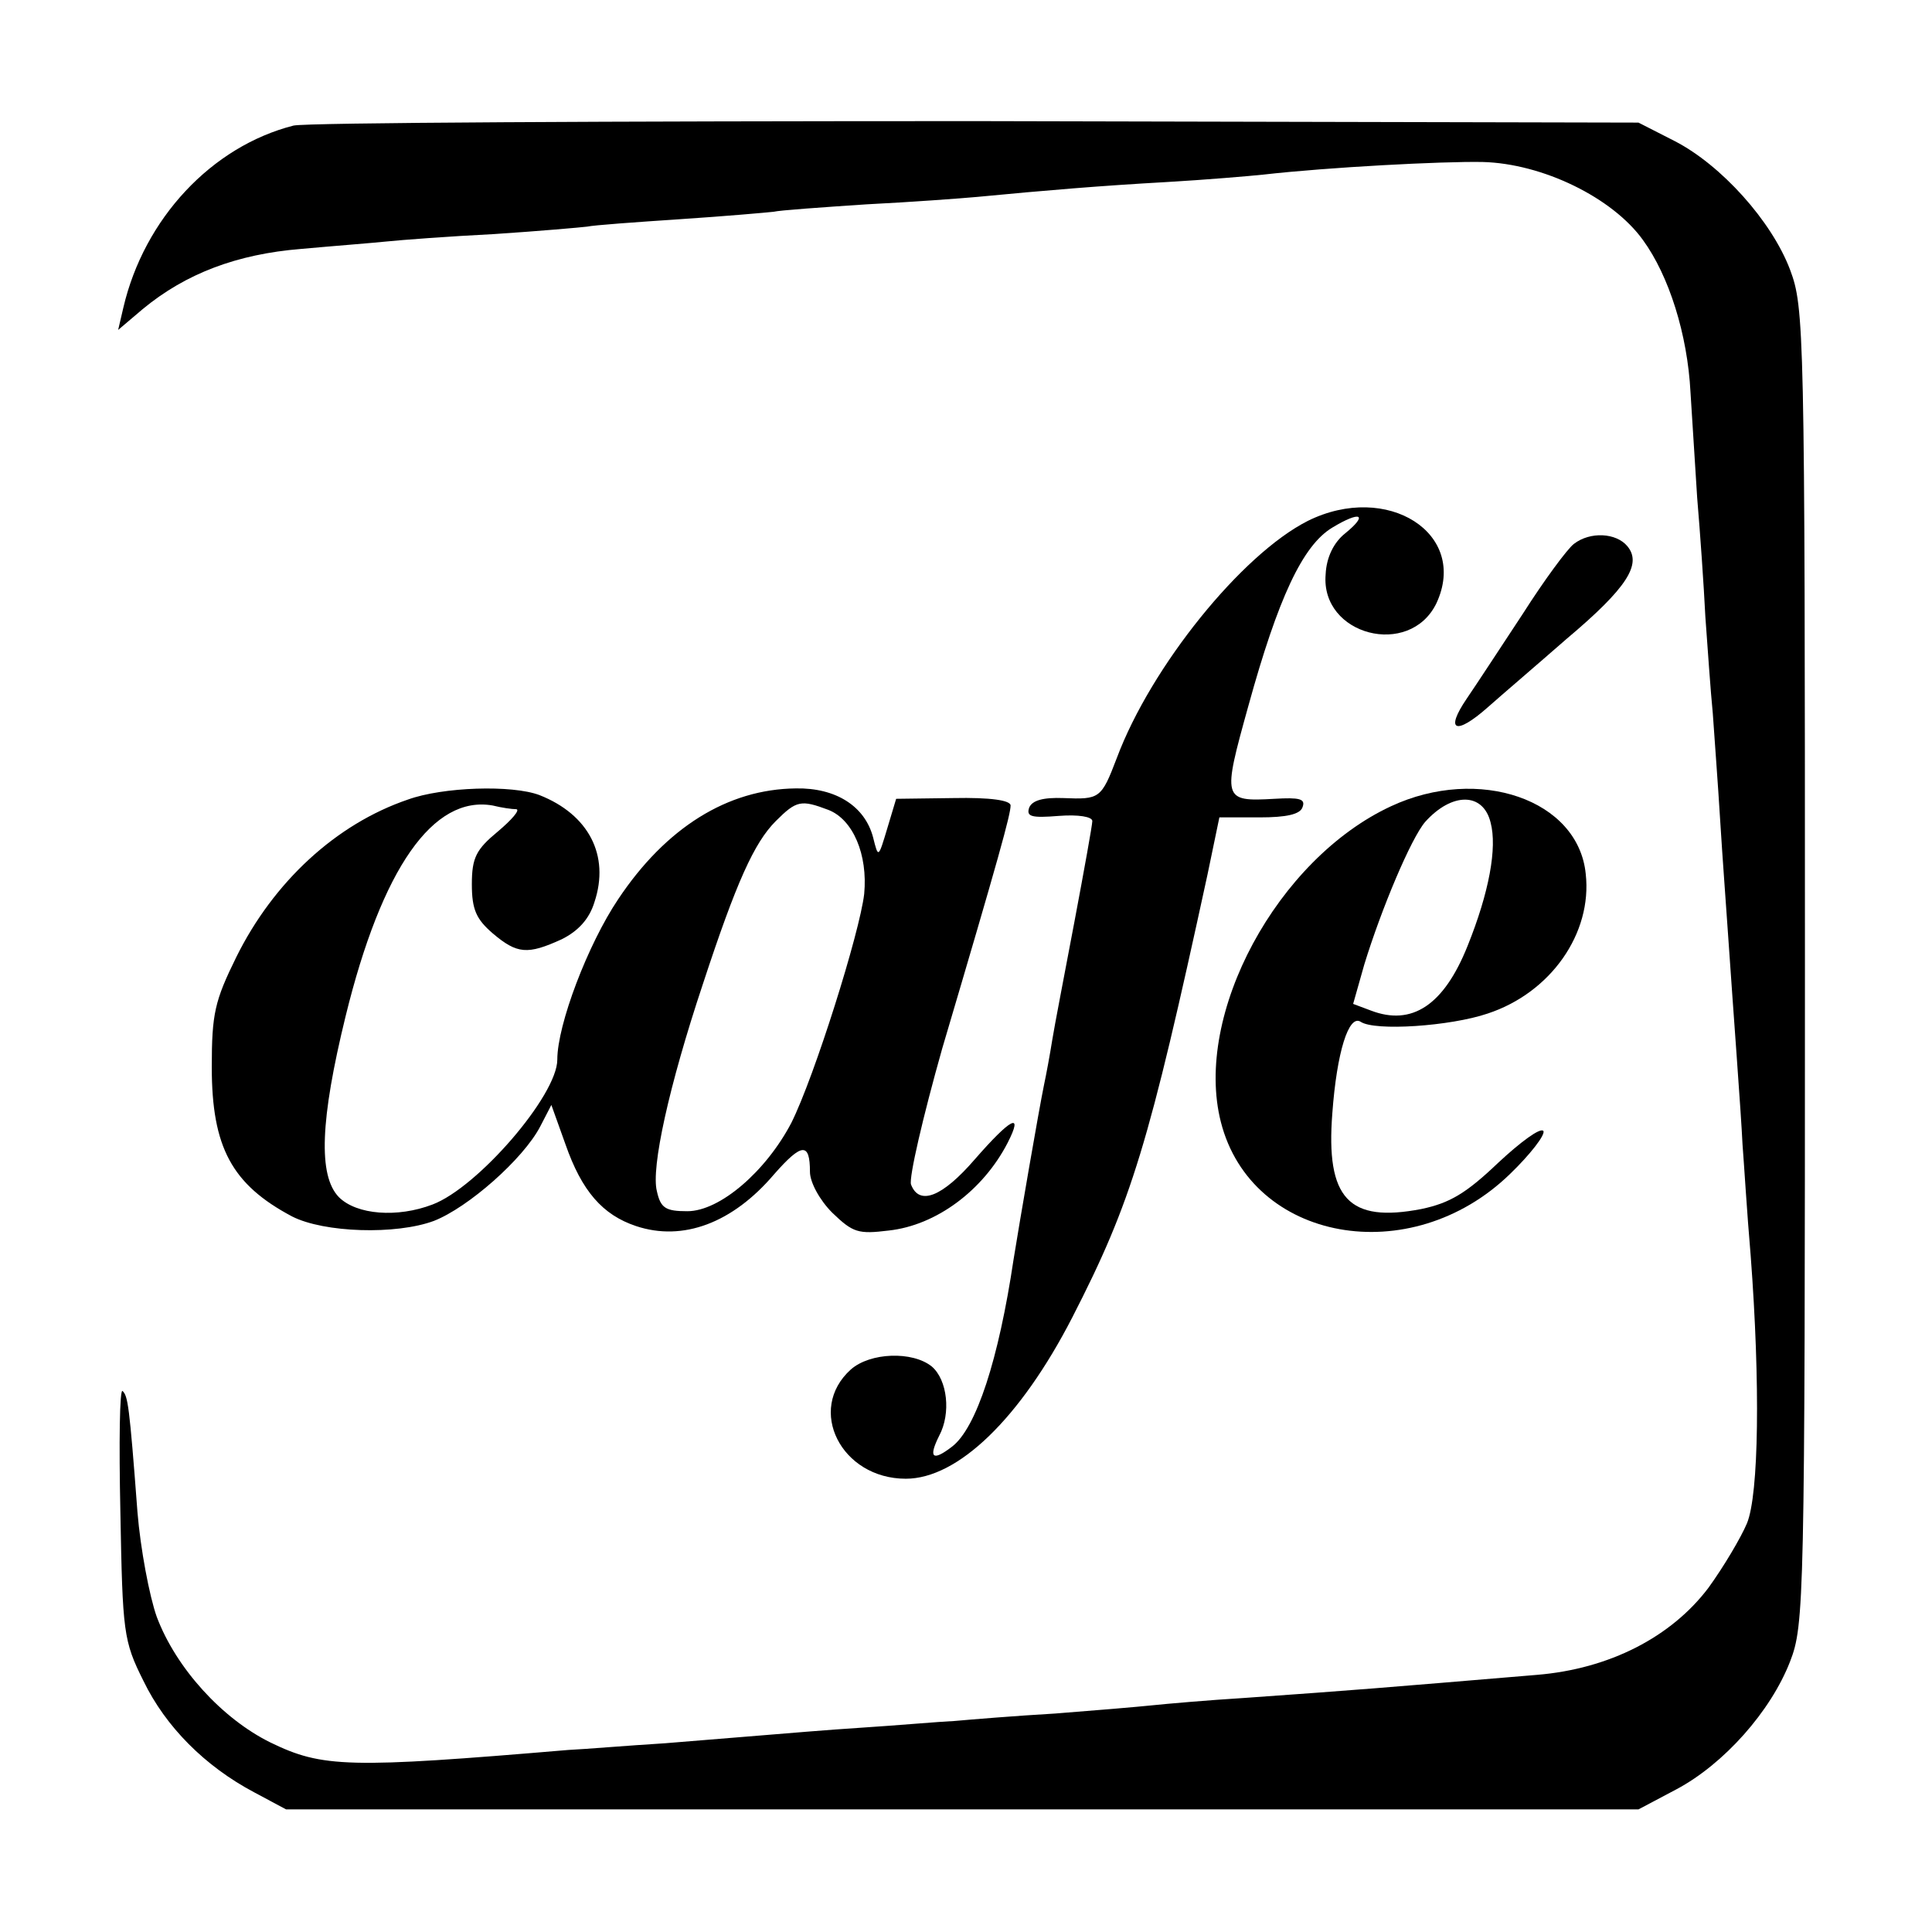 <?xml version="1.0" standalone="no"?>
<!DOCTYPE svg PUBLIC "-//W3C//DTD SVG 20010904//EN"
 "http://www.w3.org/TR/2001/REC-SVG-20010904/DTD/svg10.dtd">
<svg version="1.0" xmlns="http://www.w3.org/2000/svg"
 width="260pt" height="260pt" viewBox="0 0 260 260"
 preserveAspectRatio="xMidYMid meet">
<g transform="translate(0,260) scale(0.1,-0.1)"
fill="#000000" stroke="none">
<path d="M395 2431 c-110 -28 -201 -125 -229 -245 l-7 -30 33 28 c58 48 127
74 213 81 44 4 96 8 115 10 19 2 85 7 145 10 61 4 117 9 125 10 9 2 65 6 125
10 61 4 117 9 126 10 8 2 65 6 125 10 60 3 127 8 149 10 94 9 166 15 255 20
52 3 111 8 130 10 88 10 241 18 295 17 81 -2 175 -48 216 -105 35 -48 60 -127
64 -205 2 -32 6 -95 9 -142 4 -47 9 -119 11 -160 3 -41 7 -100 10 -130 2 -30
7 -95 10 -145 3 -49 8 -115 10 -145 8 -117 18 -247 20 -290 2 -25 6 -92 11
-150 13 -172 11 -321 -5 -360 -8 -19 -31 -58 -52 -87 -50 -66 -133 -109 -231
-117 -215 -18 -238 -20 -393 -31 -49 -3 -106 -8 -125 -10 -19 -2 -78 -7 -130
-11 -52 -3 -113 -8 -135 -10 -22 -1 -78 -6 -125 -9 -47 -3 -105 -8 -130 -10
-25 -2 -85 -7 -135 -11 -49 -3 -108 -8 -130 -9 -296 -25 -331 -24 -401 10 -65
32 -127 100 -153 169 -10 28 -22 92 -26 141 -11 146 -13 156 -20 163 -4 4 -5
-69 -3 -163 3 -162 4 -173 31 -227 30 -62 83 -115 149 -150 l43 -23 910 0 910
0 51 27 c64 34 127 105 153 172 19 49 20 79 20 936 0 860 -1 886 -20 937 -25
66 -93 141 -155 173 l-49 25 -890 2 c-490 0 -903 -2 -920 -6z"/>
<path d="M1760 1899 c-89 -45 -211 -196 -257 -319 -21 -55 -23 -56 -72 -54
-27 1 -42 -3 -46 -13 -4 -12 3 -14 40 -11 26 2 45 -1 45 -7 0 -5 -11 -66 -24
-135 -13 -69 -27 -141 -30 -160 -3 -19 -8 -46 -11 -60 -7 -34 -33 -185 -41
-235 -20 -134 -50 -227 -83 -252 -26 -20 -32 -15 -17 15 16 30 11 75 -10 93
-26 21 -83 19 -109 -4 -60 -54 -13 -147 74 -147 70 0 154 81 224 217 80 156
103 232 182 596 l16 77 54 0 c36 0 55 4 58 14 4 11 -4 13 -38 11 -70 -4 -70
-1 -35 125 40 145 73 216 113 240 38 23 49 18 17 -8 -15 -12 -25 -32 -26 -55
-7 -82 113 -113 149 -39 44 94 -66 164 -173 111z"/>
<path d="M2118 1868 c-9 -7 -40 -49 -68 -93 -29 -44 -63 -96 -76 -115 -30 -44
-15 -50 28 -12 18 16 66 57 106 92 82 69 102 101 82 125 -15 18 -50 20 -72 3z"/>
<path d="M549 1524 c-97 -33 -181 -111 -231 -212 -29 -59 -33 -76 -33 -148 0
-108 27 -158 108 -201 43 -22 140 -25 191 -6 46 18 120 83 143 127 l15 29 19
-53 c22 -63 50 -95 95 -110 63 -21 130 4 186 70 37 42 48 43 48 3 0 -14 13
-38 30 -55 28 -27 35 -29 76 -24 64 7 127 54 160 118 22 43 4 33 -44 -22 -44
-51 -75 -63 -86 -34 -3 9 16 91 42 183 77 260 92 315 92 327 0 7 -27 11 -77
10 l-77 -1 -12 -40 c-12 -40 -12 -40 -19 -12 -11 42 -50 67 -104 66 -92 -1
-175 -53 -239 -149 -41 -61 -82 -169 -82 -216 0 -48 -107 -172 -168 -195 -47
-18 -102 -14 -126 10 -28 29 -25 104 9 243 49 200 118 298 198 284 12 -3 26
-5 32 -5 5 -1 -6 -14 -25 -30 -29 -24 -35 -35 -35 -71 0 -34 6 -47 28 -66 33
-28 47 -29 93 -8 22 11 37 27 44 50 21 63 -8 118 -74 144 -37 14 -130 11 -177
-6z m566 -14 c33 -13 53 -60 48 -113 -6 -52 -67 -246 -98 -308 -34 -65 -96
-119 -140 -119 -29 0 -36 4 -41 27 -8 31 16 141 62 279 45 137 69 190 98 219
28 28 34 29 71 15z"/>
<path d="M1872 1515 c-153 -71 -266 -280 -229 -425 41 -161 255 -200 389 -70
27 26 48 53 45 58 -4 5 -31 -15 -61 -43 -43 -41 -65 -54 -103 -62 -98 -19
-129 14 -120 129 6 82 22 133 38 123 19 -13 121 -6 171 11 85 28 141 108 132
188 -10 100 -144 146 -262 91z m134 -22 c9 -34 -2 -94 -31 -166 -32 -80 -75
-108 -130 -87 l-24 9 15 53 c23 75 63 170 82 192 36 40 78 40 88 -1z"/>
</g>
</svg>
